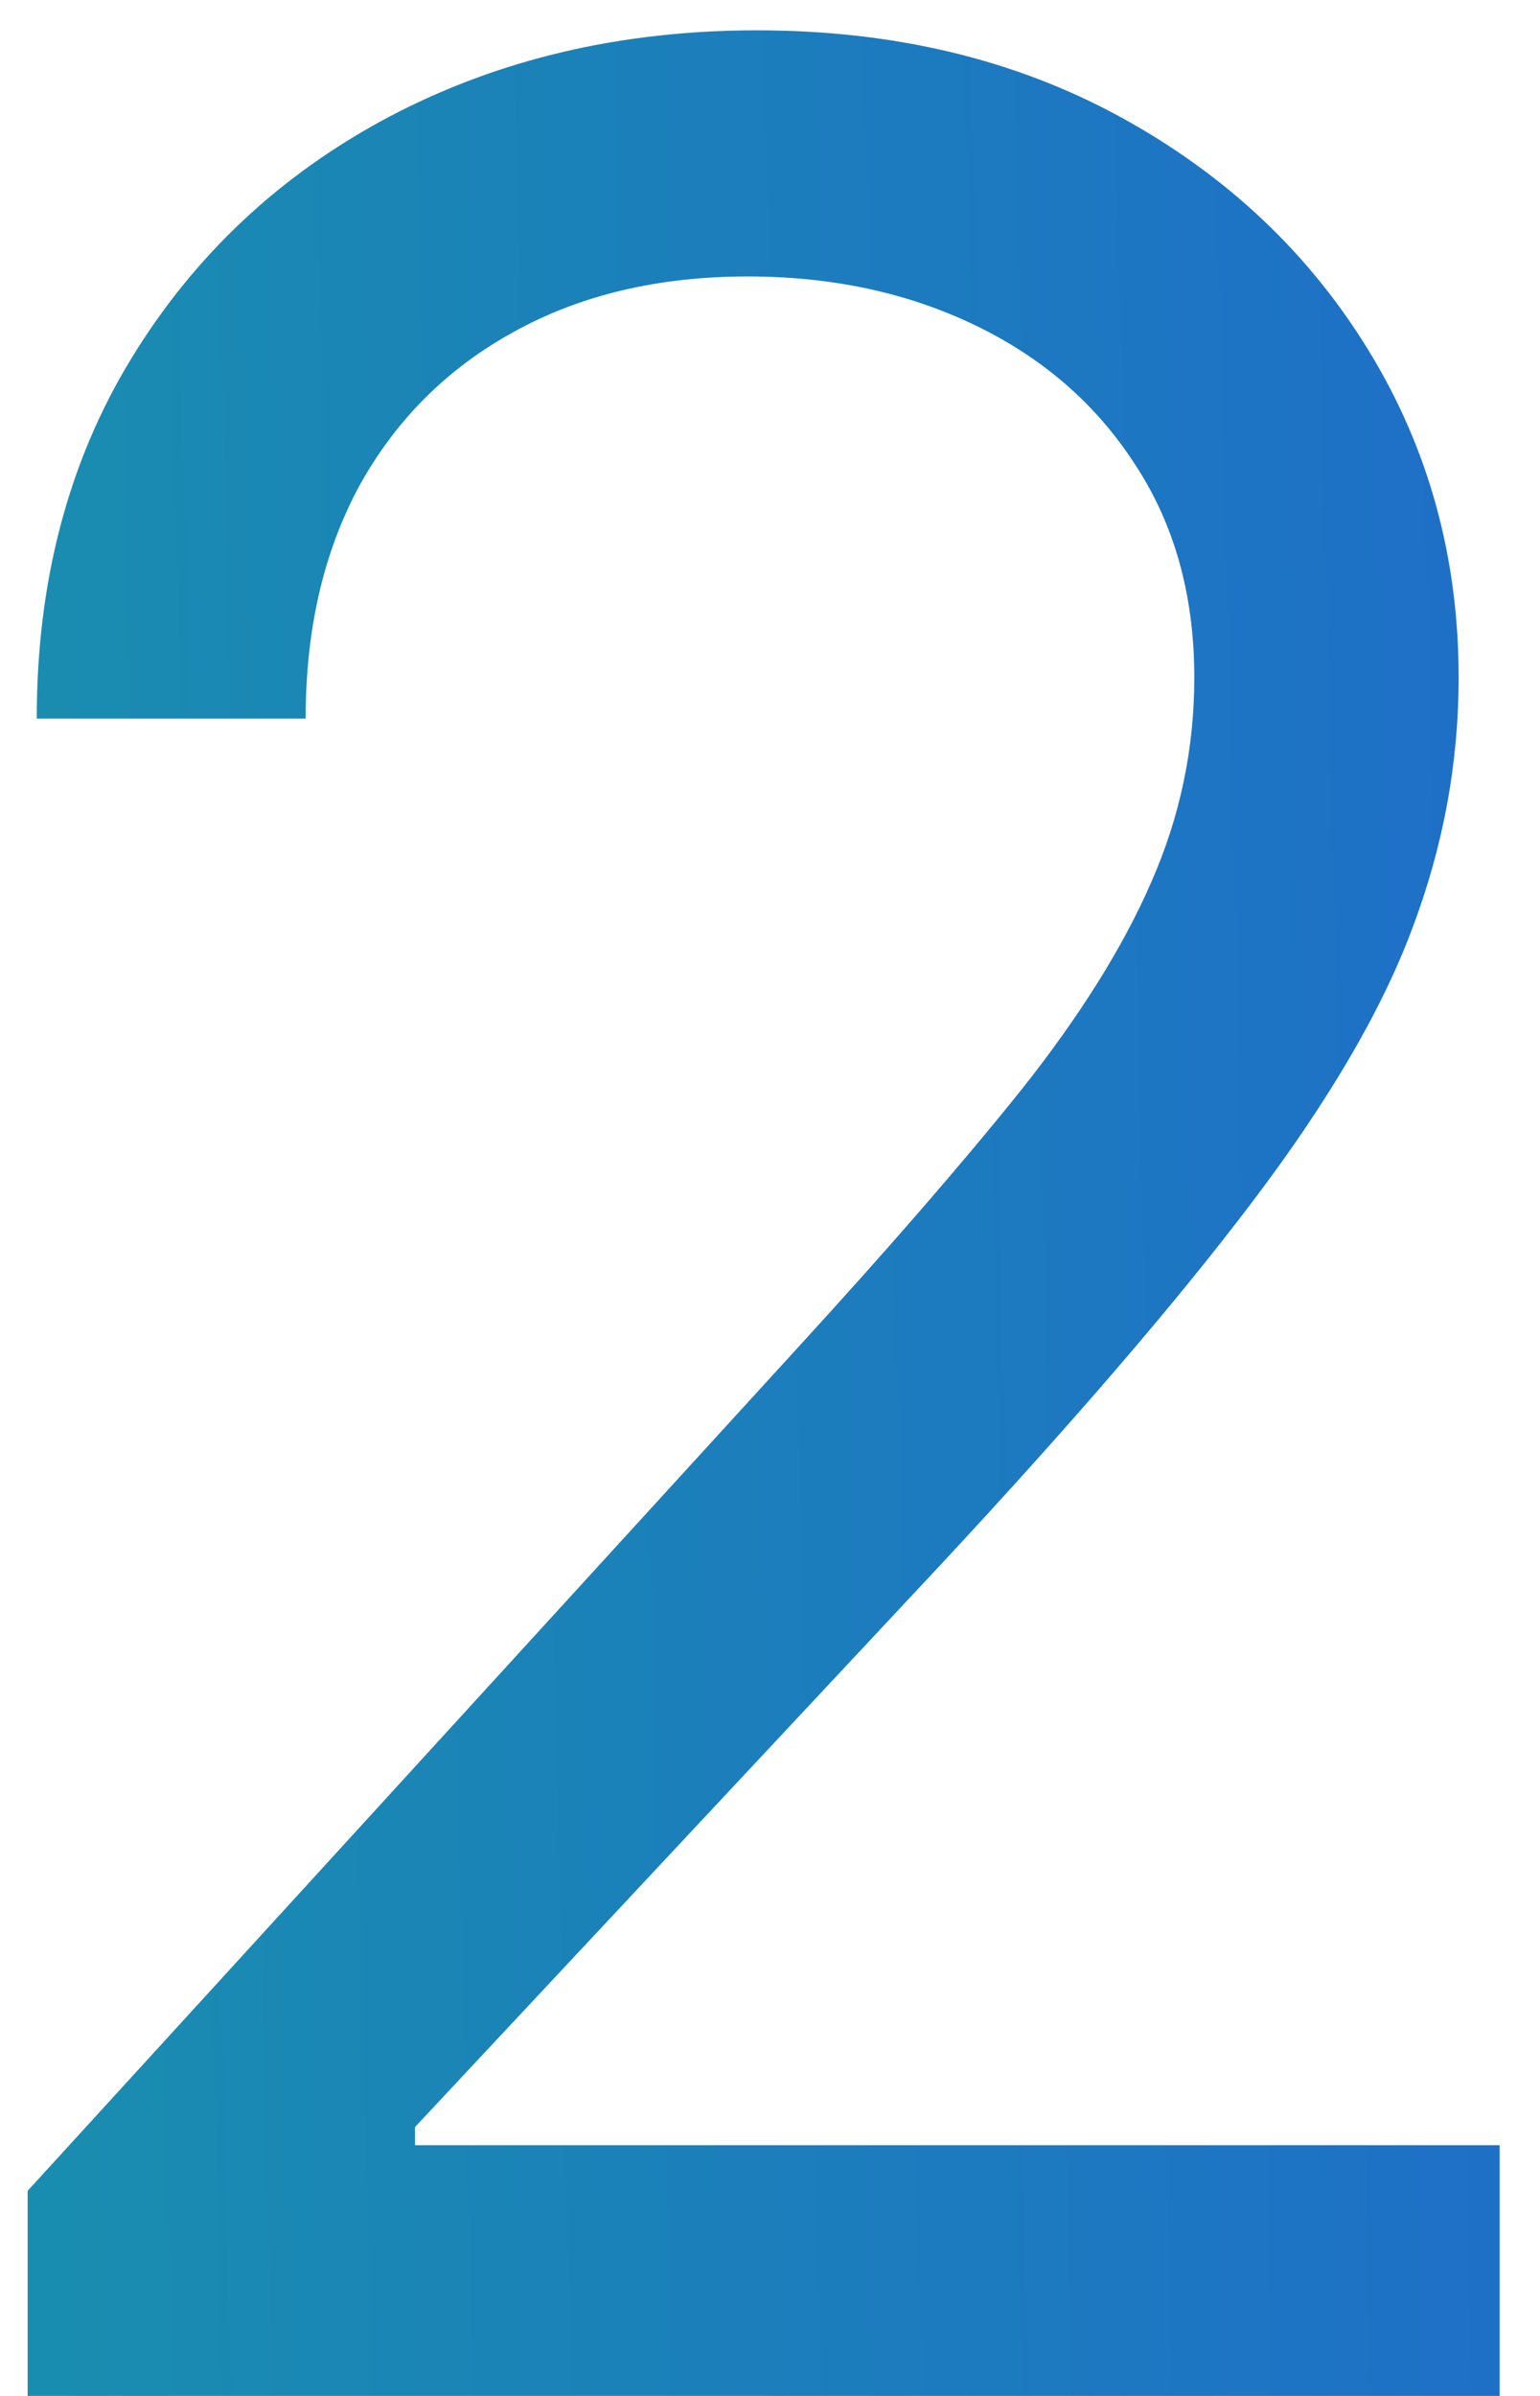 <?xml version="1.0" encoding="UTF-8"?> <svg xmlns="http://www.w3.org/2000/svg" width="36" height="56" viewBox="0 0 36 56" fill="none"><path d="M0.646 56V51.206L18.651 31.497C20.764 29.189 22.504 27.183 23.871 25.478C25.238 23.756 26.25 22.14 26.907 20.631C27.582 19.104 27.919 17.506 27.919 15.837C27.919 13.919 27.457 12.259 26.534 10.856C25.629 9.453 24.386 8.37 22.805 7.607C21.225 6.843 19.45 6.462 17.479 6.462C15.383 6.462 13.555 6.897 11.992 7.767C10.447 8.619 9.249 9.817 8.397 11.362C7.562 12.907 7.145 14.718 7.145 16.796H0.859C0.859 13.599 1.596 10.794 3.07 8.379C4.544 5.964 6.55 4.082 9.089 2.733C11.646 1.384 14.514 0.709 17.692 0.709C20.888 0.709 23.72 1.384 26.188 2.733C28.656 4.082 30.591 5.902 31.994 8.193C33.397 10.483 34.098 13.031 34.098 15.837C34.098 17.843 33.734 19.805 33.006 21.723C32.296 23.622 31.053 25.744 29.277 28.088C27.52 30.414 25.078 33.255 21.953 36.611L9.702 49.715V50.141H35.057V56H0.646Z" fill="url(#paint0_linear_3731_912)"></path><defs><linearGradient id="paint0_linear_3731_912" x1="-8.234" y1="56" x2="41.967" y2="54.752" gradientUnits="userSpaceOnUse"><stop stop-color="#1895A9"></stop><stop offset="1" stop-color="#1F6ACC"></stop></linearGradient></defs></svg> 